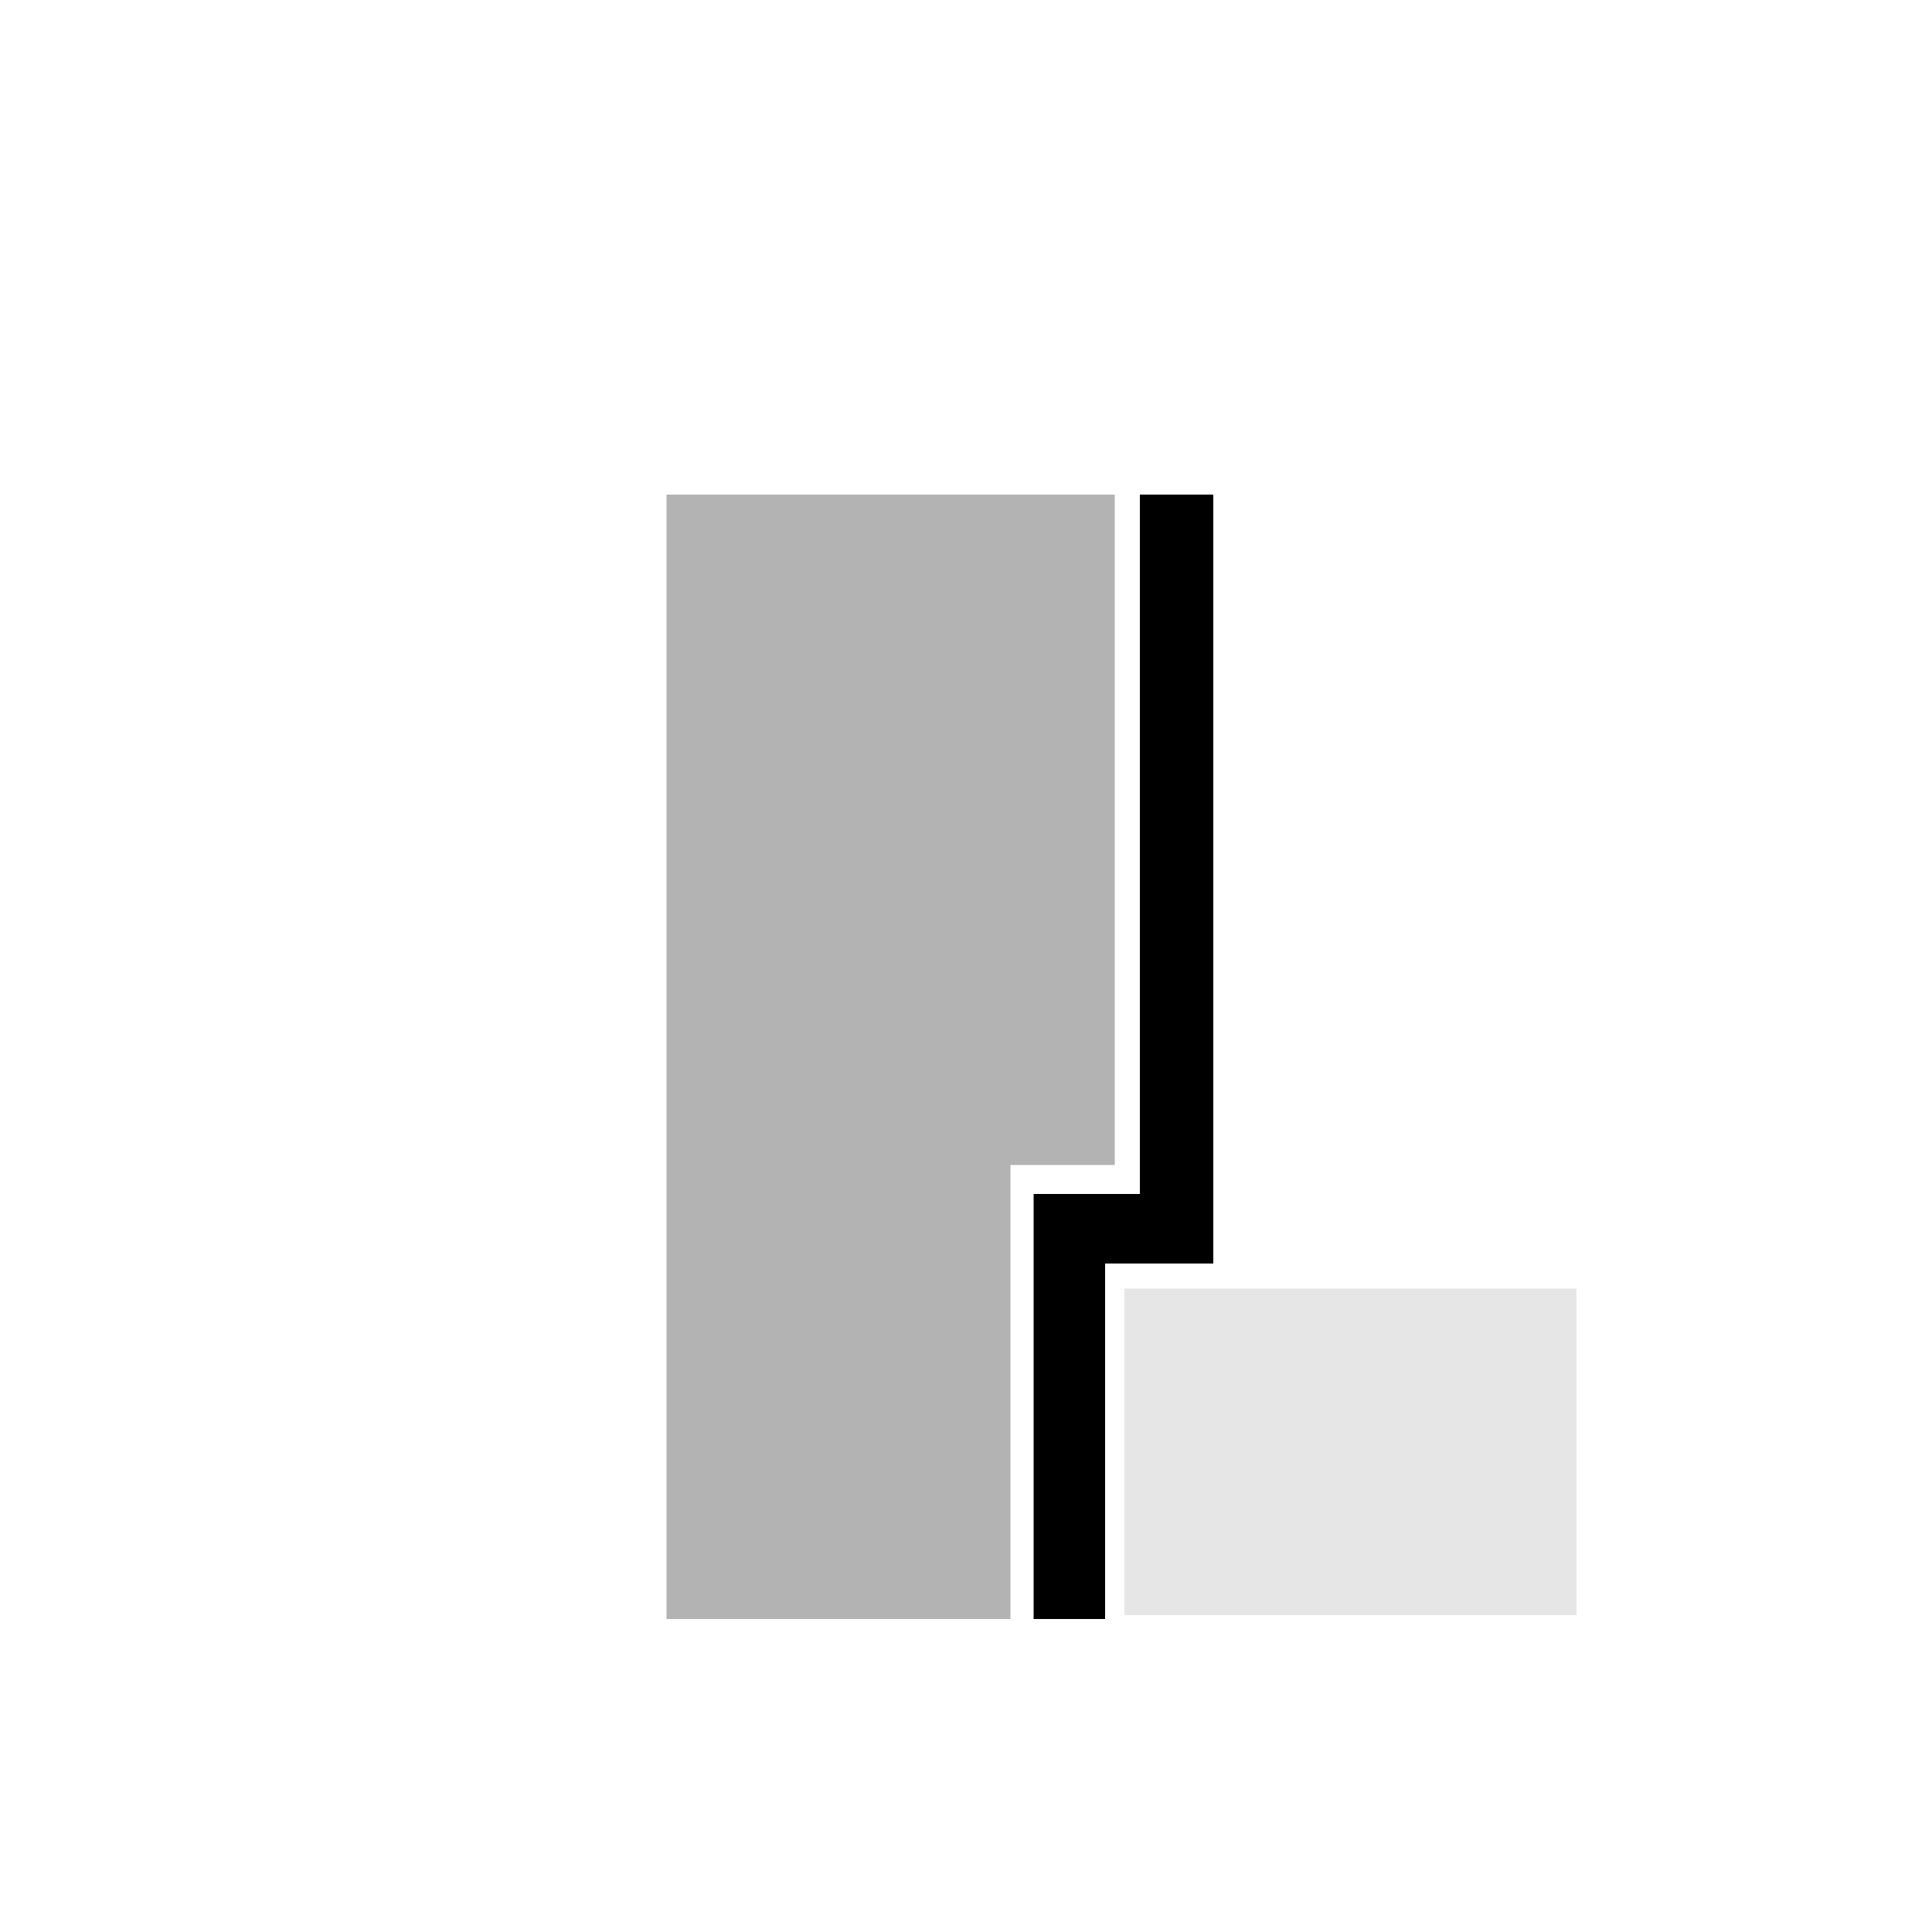 <?xml version="1.0" encoding="utf-8"?>
<!-- Generator: Adobe Illustrator 16.0.3, SVG Export Plug-In . SVG Version: 6.00 Build 0)  -->
<!DOCTYPE svg PUBLIC "-//W3C//DTD SVG 1.1//EN" "http://www.w3.org/Graphics/SVG/1.1/DTD/svg11.dtd">
<svg version="1.1" xmlns="http://www.w3.org/2000/svg" xmlns:xlink="http://www.w3.org/1999/xlink" x="0px" y="0px" width="1000px"
	 height="1000px" viewBox="0 0 1000 1000" enable-background="new 0 0 1000 1000" xml:space="preserve">
<g id="Hintergrund_QUARDAT">
</g>
<g id="Hintergrund_KREIS">
</g>
<g id="Inhalt">
	<polygon fill="#B3B3B3" points="577,256 523,256 390,256 345,256 345,838 523,838 523,603 577,603 	"/>
	<polygon points="628,256 590,256 590,618 535,618 535,838 572,838 572,654 580.342,654 580.342,654 581.982,654 581.982,654 
		628,654 	"/>
	<rect x="582" y="667" fill="#E6E6E6" width="234" height="169"/>
</g>
</svg>
